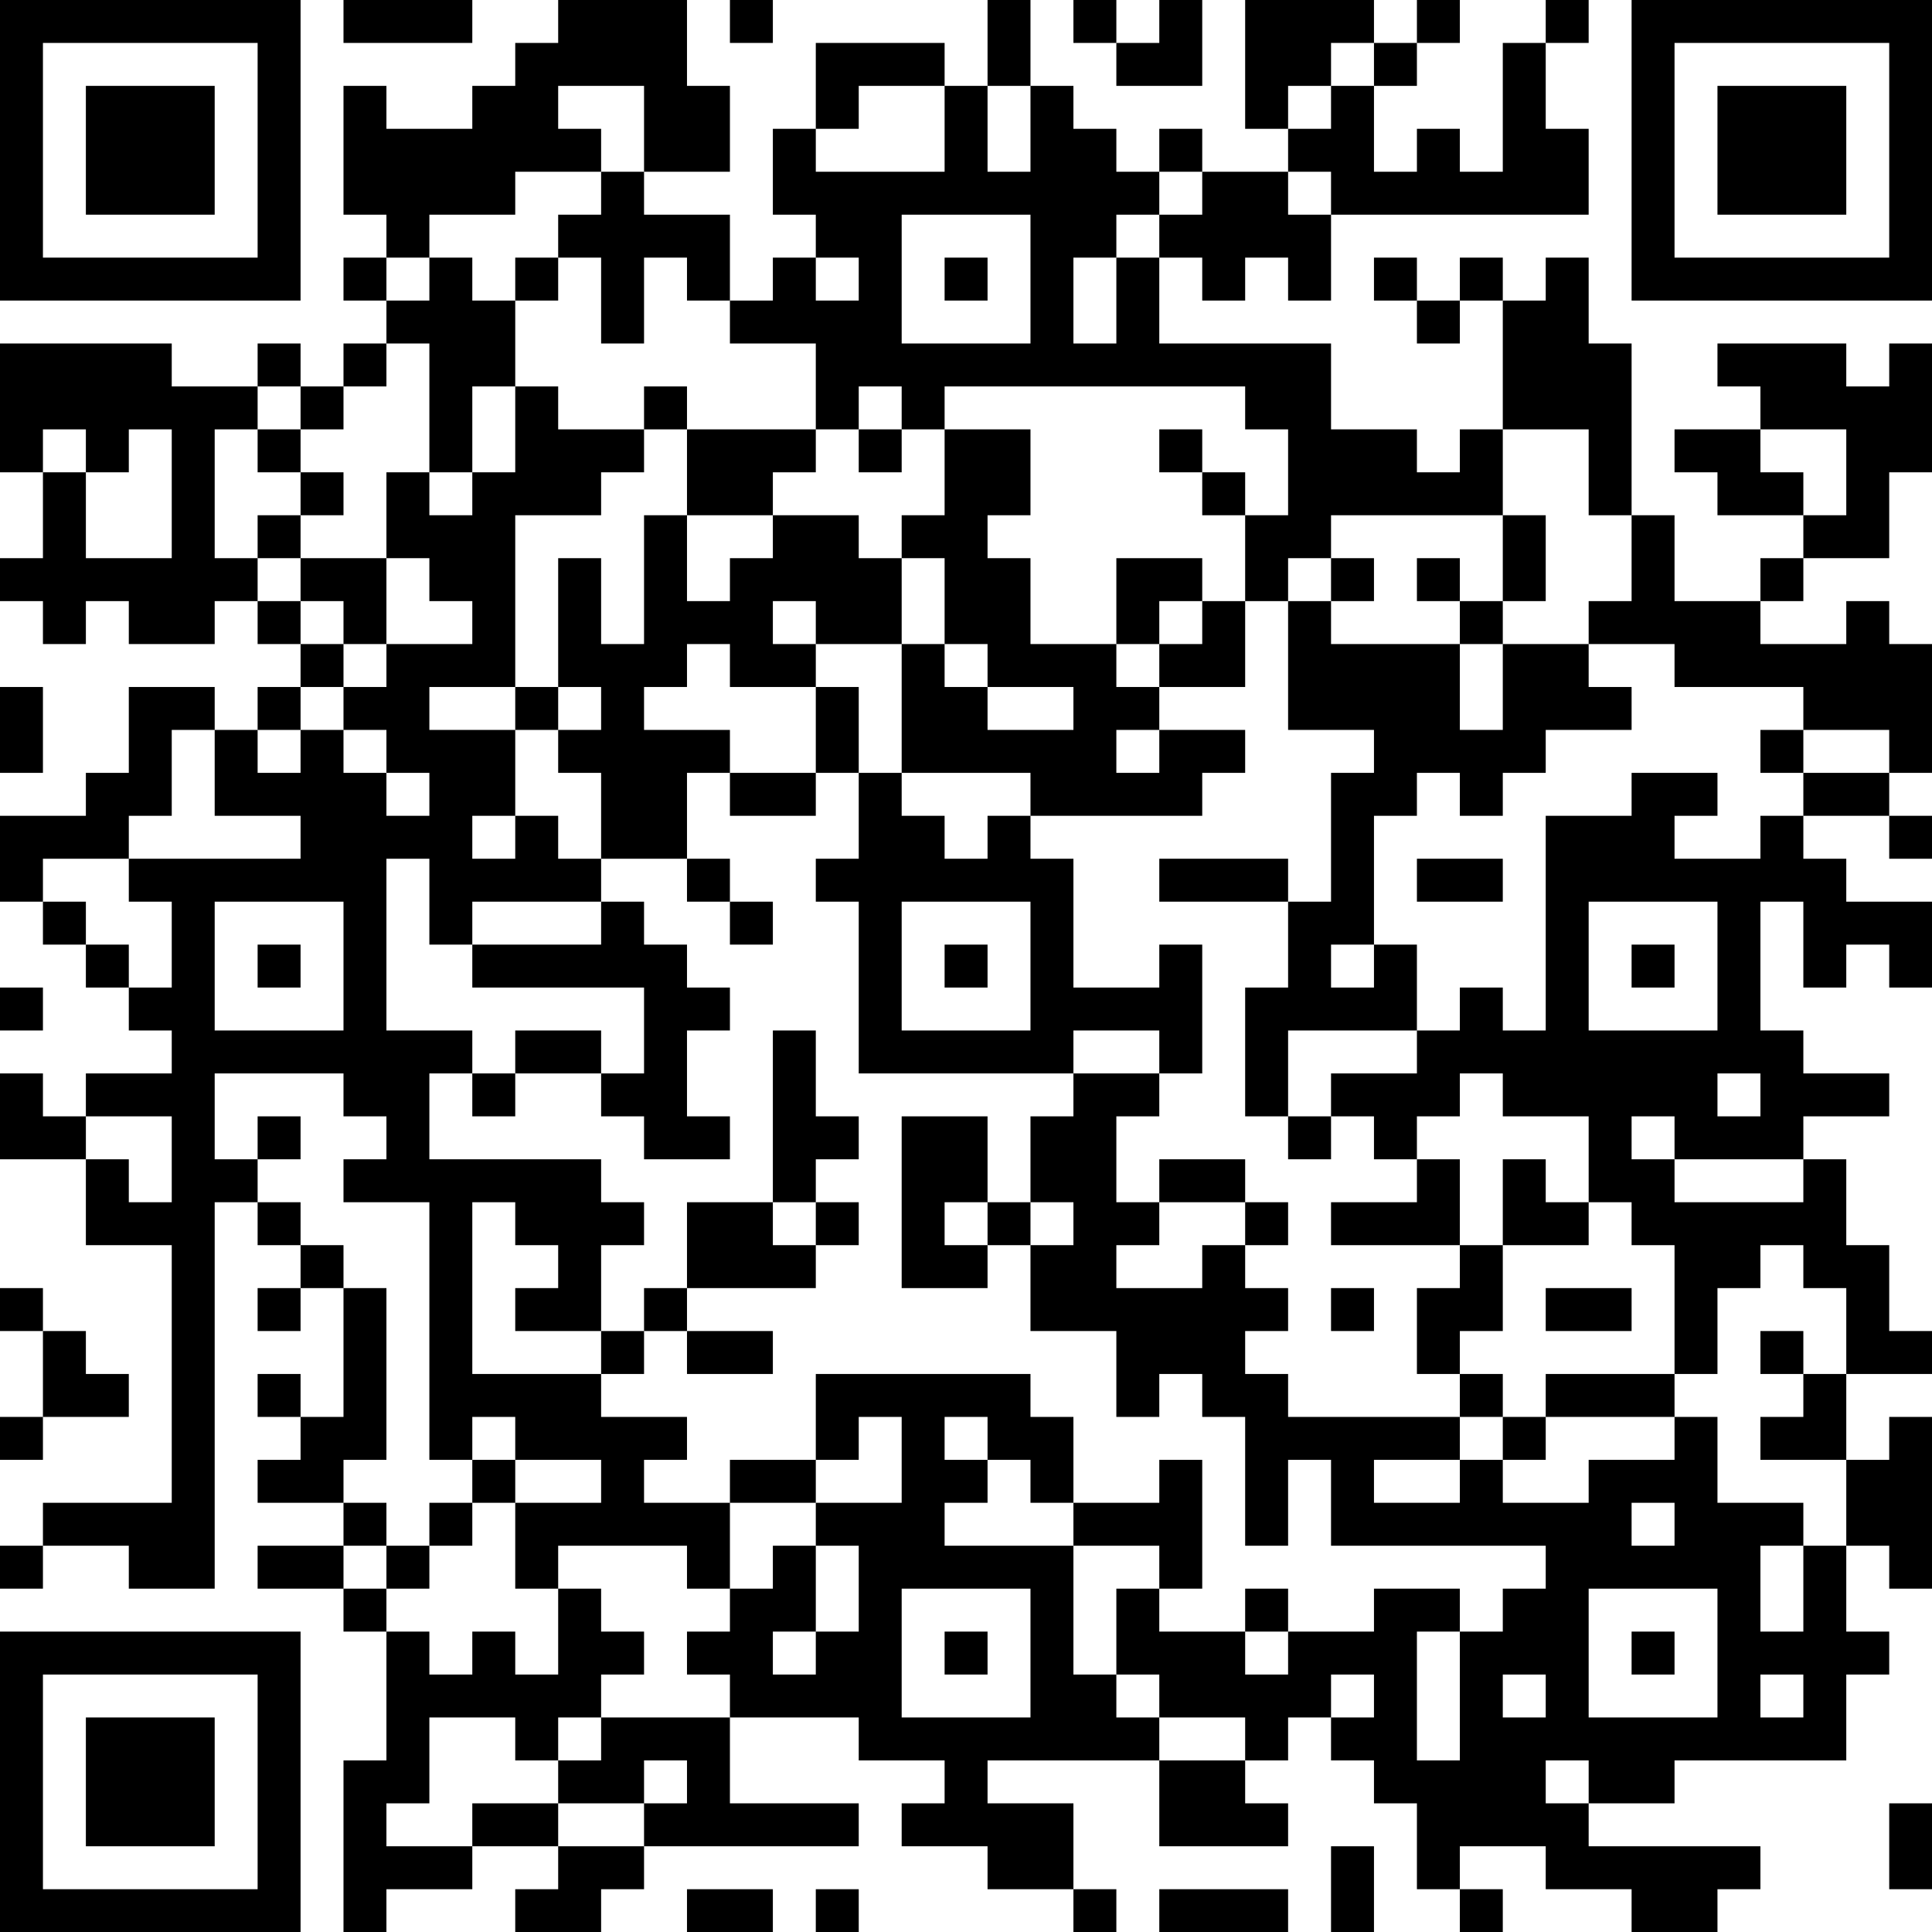 <?xml version="1.0" encoding="UTF-8"?>
<svg xmlns="http://www.w3.org/2000/svg" version="1.1" width="250" height="250" viewBox="0 0 250 250"><rect x="0" y="0" width="250" height="250" fill="#ffffff"/><g transform="scale(5.556)"><g transform="translate(0,0)"><path fill-rule="evenodd" d="M8 0L8 1L11 1L11 0ZM13 0L13 1L12 1L12 2L11 2L11 3L9 3L9 2L8 2L8 5L9 5L9 6L8 6L8 7L9 7L9 8L8 8L8 9L7 9L7 8L6 8L6 9L4 9L4 8L0 8L0 11L1 11L1 13L0 13L0 14L1 14L1 15L2 15L2 14L3 14L3 15L5 15L5 14L6 14L6 15L7 15L7 16L6 16L6 17L5 17L5 16L3 16L3 18L2 18L2 19L0 19L0 21L1 21L1 22L2 22L2 23L3 23L3 24L4 24L4 25L2 25L2 26L1 26L1 25L0 25L0 27L2 27L2 29L4 29L4 35L1 35L1 36L0 36L0 37L1 37L1 36L3 36L3 37L5 37L5 28L6 28L6 29L7 29L7 30L6 30L6 31L7 31L7 30L8 30L8 33L7 33L7 32L6 32L6 33L7 33L7 34L6 34L6 35L8 35L8 36L6 36L6 37L8 37L8 38L9 38L9 41L8 41L8 45L9 45L9 44L11 44L11 43L13 43L13 44L12 44L12 45L14 45L14 44L15 44L15 43L20 43L20 42L17 42L17 40L20 40L20 41L22 41L22 42L21 42L21 43L23 43L23 44L25 44L25 45L26 45L26 44L25 44L25 42L23 42L23 41L27 41L27 43L30 43L30 42L29 42L29 41L30 41L30 40L31 40L31 41L32 41L32 42L33 42L33 44L34 44L34 45L35 45L35 44L34 44L34 43L36 43L36 44L38 44L38 45L40 45L40 44L41 44L41 43L37 43L37 42L39 42L39 41L43 41L43 39L44 39L44 38L43 38L43 36L44 36L44 37L45 37L45 33L44 33L44 34L43 34L43 32L45 32L45 31L44 31L44 29L43 29L43 27L42 27L42 26L44 26L44 25L42 25L42 24L41 24L41 21L42 21L42 23L43 23L43 22L44 22L44 23L45 23L45 21L43 21L43 20L42 20L42 19L44 19L44 20L45 20L45 19L44 19L44 18L45 18L45 15L44 15L44 14L43 14L43 15L41 15L41 14L42 14L42 13L44 13L44 11L45 11L45 8L44 8L44 9L43 9L43 8L40 8L40 9L41 9L41 10L39 10L39 11L40 11L40 12L42 12L42 13L41 13L41 14L39 14L39 12L38 12L38 8L37 8L37 6L36 6L36 7L35 7L35 6L34 6L34 7L33 7L33 6L32 6L32 7L33 7L33 8L34 8L34 7L35 7L35 10L34 10L34 11L33 11L33 10L31 10L31 8L27 8L27 6L28 6L28 7L29 7L29 6L30 6L30 7L31 7L31 5L37 5L37 3L36 3L36 1L37 1L37 0L36 0L36 1L35 1L35 4L34 4L34 3L33 3L33 4L32 4L32 2L33 2L33 1L34 1L34 0L33 0L33 1L32 1L32 0L29 0L29 3L30 3L30 4L28 4L28 3L27 3L27 4L26 4L26 3L25 3L25 2L24 2L24 0L23 0L23 2L22 2L22 1L19 1L19 3L18 3L18 5L19 5L19 6L18 6L18 7L17 7L17 5L15 5L15 4L17 4L17 2L16 2L16 0ZM17 0L17 1L18 1L18 0ZM25 0L25 1L26 1L26 2L28 2L28 0L27 0L27 1L26 1L26 0ZM31 1L31 2L30 2L30 3L31 3L31 2L32 2L32 1ZM13 2L13 3L14 3L14 4L12 4L12 5L10 5L10 6L9 6L9 7L10 7L10 6L11 6L11 7L12 7L12 9L11 9L11 11L10 11L10 8L9 8L9 9L8 9L8 10L7 10L7 9L6 9L6 10L5 10L5 13L6 13L6 14L7 14L7 15L8 15L8 16L7 16L7 17L6 17L6 18L7 18L7 17L8 17L8 18L9 18L9 19L10 19L10 18L9 18L9 17L8 17L8 16L9 16L9 15L11 15L11 14L10 14L10 13L9 13L9 11L10 11L10 12L11 12L11 11L12 11L12 9L13 9L13 10L15 10L15 11L14 11L14 12L12 12L12 16L10 16L10 17L12 17L12 19L11 19L11 20L12 20L12 19L13 19L13 20L14 20L14 21L11 21L11 22L10 22L10 20L9 20L9 24L11 24L11 25L10 25L10 27L14 27L14 28L15 28L15 29L14 29L14 31L12 31L12 30L13 30L13 29L12 29L12 28L11 28L11 32L14 32L14 33L16 33L16 34L15 34L15 35L17 35L17 37L16 37L16 36L13 36L13 37L12 37L12 35L14 35L14 34L12 34L12 33L11 33L11 34L10 34L10 28L8 28L8 27L9 27L9 26L8 26L8 25L5 25L5 27L6 27L6 28L7 28L7 29L8 29L8 30L9 30L9 34L8 34L8 35L9 35L9 36L8 36L8 37L9 37L9 38L10 38L10 39L11 39L11 38L12 38L12 39L13 39L13 37L14 37L14 38L15 38L15 39L14 39L14 40L13 40L13 41L12 41L12 40L10 40L10 42L9 42L9 43L11 43L11 42L13 42L13 43L15 43L15 42L16 42L16 41L15 41L15 42L13 42L13 41L14 41L14 40L17 40L17 39L16 39L16 38L17 38L17 37L18 37L18 36L19 36L19 38L18 38L18 39L19 39L19 38L20 38L20 36L19 36L19 35L21 35L21 33L20 33L20 34L19 34L19 32L24 32L24 33L25 33L25 35L24 35L24 34L23 34L23 33L22 33L22 34L23 34L23 35L22 35L22 36L25 36L25 39L26 39L26 40L27 40L27 41L29 41L29 40L27 40L27 39L26 39L26 37L27 37L27 38L29 38L29 39L30 39L30 38L32 38L32 37L34 37L34 38L33 38L33 41L34 41L34 38L35 38L35 37L36 37L36 36L31 36L31 34L30 34L30 36L29 36L29 33L28 33L28 32L27 32L27 33L26 33L26 31L24 31L24 29L25 29L25 28L24 28L24 26L25 26L25 25L27 25L27 26L26 26L26 28L27 28L27 29L26 29L26 30L28 30L28 29L29 29L29 30L30 30L30 31L29 31L29 32L30 32L30 33L34 33L34 34L32 34L32 35L34 35L34 34L35 34L35 35L37 35L37 34L39 34L39 33L40 33L40 35L42 35L42 36L41 36L41 38L42 38L42 36L43 36L43 34L41 34L41 33L42 33L42 32L43 32L43 30L42 30L42 29L41 29L41 30L40 30L40 32L39 32L39 29L38 29L38 28L37 28L37 26L35 26L35 25L34 25L34 26L33 26L33 27L32 27L32 26L31 26L31 25L33 25L33 24L34 24L34 23L35 23L35 24L36 24L36 19L38 19L38 18L40 18L40 19L39 19L39 20L41 20L41 19L42 19L42 18L44 18L44 17L42 17L42 16L39 16L39 15L37 15L37 14L38 14L38 12L37 12L37 10L35 10L35 12L31 12L31 13L30 13L30 14L29 14L29 12L30 12L30 10L29 10L29 9L22 9L22 10L21 10L21 9L20 9L20 10L19 10L19 8L17 8L17 7L16 7L16 6L15 6L15 8L14 8L14 6L13 6L13 5L14 5L14 4L15 4L15 2ZM20 2L20 3L19 3L19 4L22 4L22 2ZM23 2L23 4L24 4L24 2ZM27 4L27 5L26 5L26 6L25 6L25 8L26 8L26 6L27 6L27 5L28 5L28 4ZM30 4L30 5L31 5L31 4ZM21 5L21 8L24 8L24 5ZM12 6L12 7L13 7L13 6ZM19 6L19 7L20 7L20 6ZM22 6L22 7L23 7L23 6ZM15 9L15 10L16 10L16 12L15 12L15 15L14 15L14 13L13 13L13 16L12 16L12 17L13 17L13 18L14 18L14 20L16 20L16 21L17 21L17 22L18 22L18 21L17 21L17 20L16 20L16 18L17 18L17 19L19 19L19 18L20 18L20 20L19 20L19 21L20 21L20 25L25 25L25 24L27 24L27 25L28 25L28 22L27 22L27 23L25 23L25 20L24 20L24 19L28 19L28 18L29 18L29 17L27 17L27 16L29 16L29 14L28 14L28 13L26 13L26 15L24 15L24 13L23 13L23 12L24 12L24 10L22 10L22 12L21 12L21 13L20 13L20 12L18 12L18 11L19 11L19 10L16 10L16 9ZM1 10L1 11L2 11L2 13L4 13L4 10L3 10L3 11L2 11L2 10ZM6 10L6 11L7 11L7 12L6 12L6 13L7 13L7 14L8 14L8 15L9 15L9 13L7 13L7 12L8 12L8 11L7 11L7 10ZM20 10L20 11L21 11L21 10ZM27 10L27 11L28 11L28 12L29 12L29 11L28 11L28 10ZM41 10L41 11L42 11L42 12L43 12L43 10ZM16 12L16 14L17 14L17 13L18 13L18 12ZM35 12L35 14L34 14L34 13L33 13L33 14L34 14L34 15L31 15L31 14L32 14L32 13L31 13L31 14L30 14L30 17L32 17L32 18L31 18L31 21L30 21L30 20L27 20L27 21L30 21L30 23L29 23L29 26L30 26L30 27L31 27L31 26L30 26L30 24L33 24L33 22L32 22L32 19L33 19L33 18L34 18L34 19L35 19L35 18L36 18L36 17L38 17L38 16L37 16L37 15L35 15L35 14L36 14L36 12ZM21 13L21 15L19 15L19 14L18 14L18 15L19 15L19 16L17 16L17 15L16 15L16 16L15 16L15 17L17 17L17 18L19 18L19 16L20 16L20 18L21 18L21 19L22 19L22 20L23 20L23 19L24 19L24 18L21 18L21 15L22 15L22 16L23 16L23 17L25 17L25 16L23 16L23 15L22 15L22 13ZM27 14L27 15L26 15L26 16L27 16L27 15L28 15L28 14ZM34 15L34 17L35 17L35 15ZM0 16L0 18L1 18L1 16ZM13 16L13 17L14 17L14 16ZM4 17L4 19L3 19L3 20L1 20L1 21L2 21L2 22L3 22L3 23L4 23L4 21L3 21L3 20L7 20L7 19L5 19L5 17ZM26 17L26 18L27 18L27 17ZM41 17L41 18L42 18L42 17ZM33 20L33 21L35 21L35 20ZM5 21L5 24L8 24L8 21ZM14 21L14 22L11 22L11 23L15 23L15 25L14 25L14 24L12 24L12 25L11 25L11 26L12 26L12 25L14 25L14 26L15 26L15 27L17 27L17 26L16 26L16 24L17 24L17 23L16 23L16 22L15 22L15 21ZM21 21L21 24L24 24L24 21ZM37 21L37 24L40 24L40 21ZM6 22L6 23L7 23L7 22ZM22 22L22 23L23 23L23 22ZM31 22L31 23L32 23L32 22ZM38 22L38 23L39 23L39 22ZM0 23L0 24L1 24L1 23ZM18 24L18 28L16 28L16 30L15 30L15 31L14 31L14 32L15 32L15 31L16 31L16 32L18 32L18 31L16 31L16 30L19 30L19 29L20 29L20 28L19 28L19 27L20 27L20 26L19 26L19 24ZM40 25L40 26L41 26L41 25ZM2 26L2 27L3 27L3 28L4 28L4 26ZM6 26L6 27L7 27L7 26ZM21 26L21 30L23 30L23 29L24 29L24 28L23 28L23 26ZM38 26L38 27L39 27L39 28L42 28L42 27L39 27L39 26ZM27 27L27 28L29 28L29 29L30 29L30 28L29 28L29 27ZM33 27L33 28L31 28L31 29L34 29L34 30L33 30L33 32L34 32L34 33L35 33L35 34L36 34L36 33L39 33L39 32L36 32L36 33L35 33L35 32L34 32L34 31L35 31L35 29L37 29L37 28L36 28L36 27L35 27L35 29L34 29L34 27ZM18 28L18 29L19 29L19 28ZM22 28L22 29L23 29L23 28ZM0 30L0 31L1 31L1 33L0 33L0 34L1 34L1 33L3 33L3 32L2 32L2 31L1 31L1 30ZM31 30L31 31L32 31L32 30ZM36 30L36 31L38 31L38 30ZM41 31L41 32L42 32L42 31ZM11 34L11 35L10 35L10 36L9 36L9 37L10 37L10 36L11 36L11 35L12 35L12 34ZM17 34L17 35L19 35L19 34ZM27 34L27 35L25 35L25 36L27 36L27 37L28 37L28 34ZM38 35L38 36L39 36L39 35ZM21 37L21 40L24 40L24 37ZM29 37L29 38L30 38L30 37ZM37 37L37 40L40 40L40 37ZM22 38L22 39L23 39L23 38ZM38 38L38 39L39 39L39 38ZM31 39L31 40L32 40L32 39ZM35 39L35 40L36 40L36 39ZM41 39L41 40L42 40L42 39ZM36 41L36 42L37 42L37 41ZM44 42L44 44L45 44L45 42ZM31 43L31 45L32 45L32 43ZM16 44L16 45L18 45L18 44ZM19 44L19 45L20 45L20 44ZM27 44L27 45L30 45L30 44ZM0 0L0 7L7 7L7 0ZM1 1L1 6L6 6L6 1ZM2 2L2 5L5 5L5 2ZM38 0L38 7L45 7L45 0ZM39 1L39 6L44 6L44 1ZM40 2L40 5L43 5L43 2ZM0 38L0 45L7 45L7 38ZM1 39L1 44L6 44L6 39ZM2 40L2 43L5 43L5 40Z" fill="#000000"/></g></g></svg>
